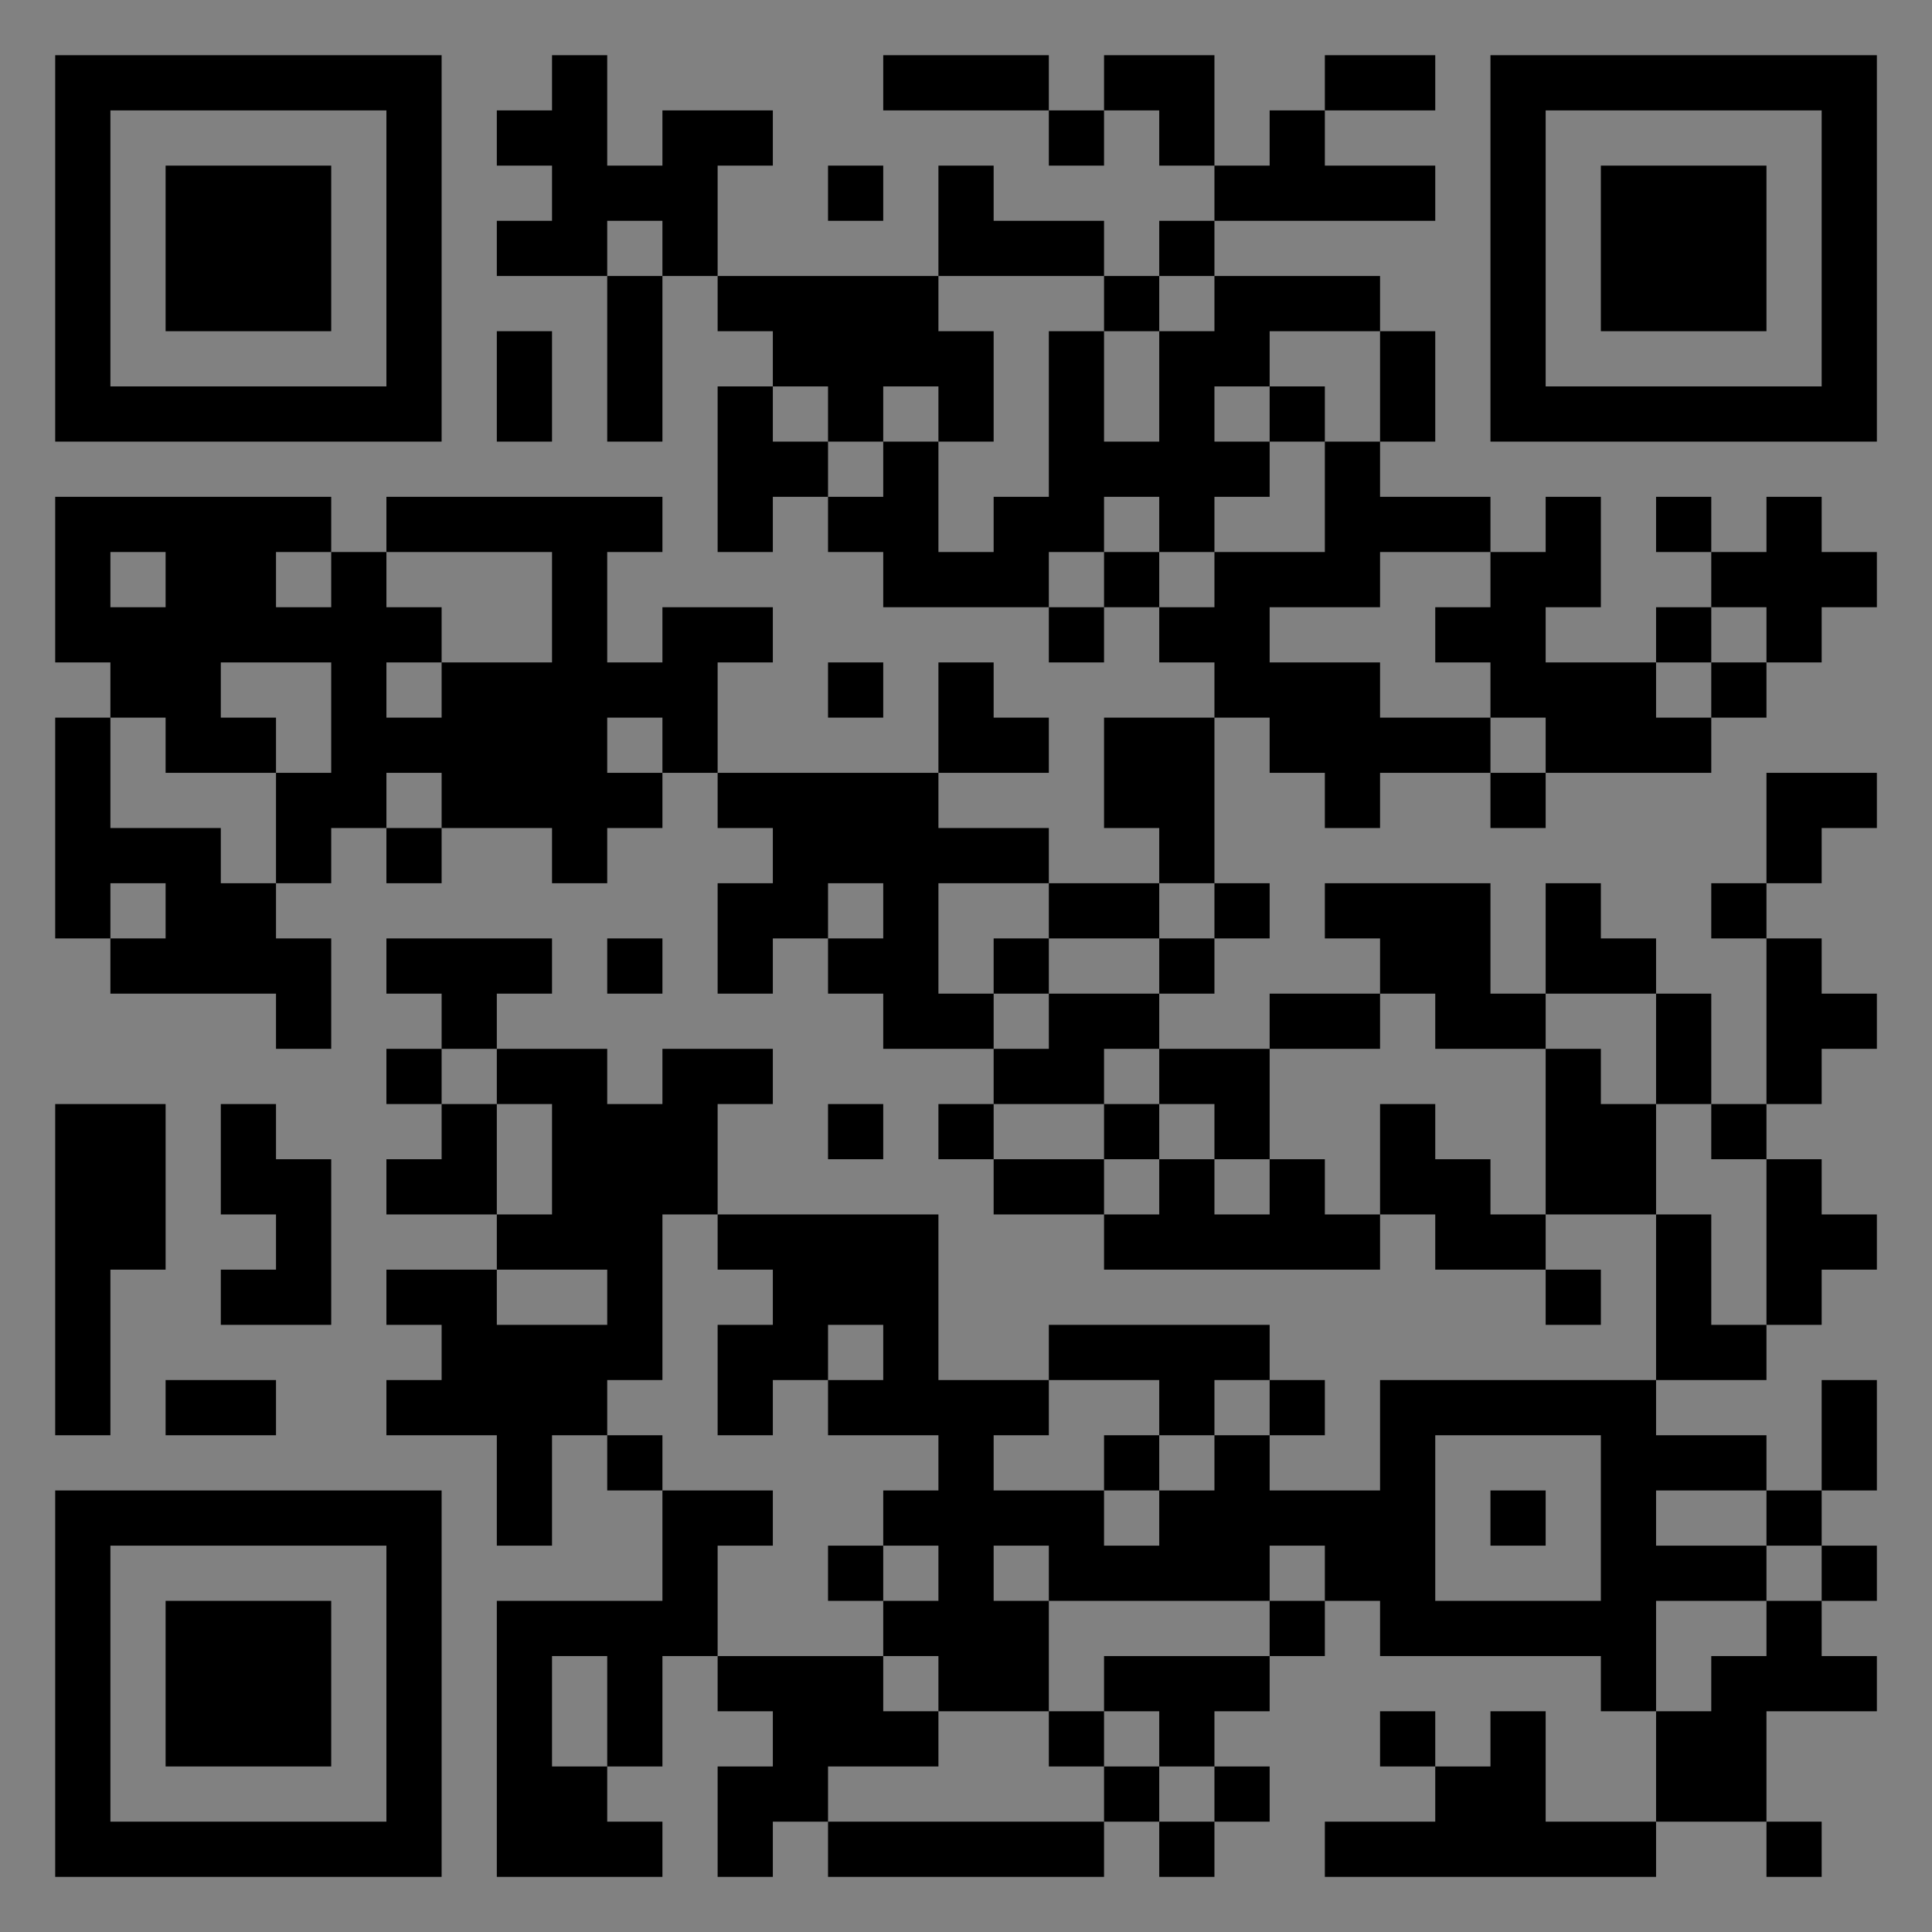 <?xml version="1.0" encoding="UTF-8"?>
<svg xmlns="http://www.w3.org/2000/svg" version="1.1" width="400" height="400" viewBox="0 0 400 400"><rect x="0" y="0" width="400" height="400" fill="#808080" stroke="none"/><rect x="0" y="0" width="400" height="400" fill="#ffffff" fill-opacity="0.01"/><g transform="scale(11.429)"><g transform="translate(1.000,1.000)"><path fill-rule="evenodd" d="M9 0L9 1L8 1L8 2L9 2L9 3L8 3L8 4L10 4L10 7L11 7L11 4L12 4L12 5L13 5L13 6L12 6L12 9L13 9L13 8L14 8L14 9L15 9L15 10L18 10L18 11L19 11L19 10L20 10L20 11L21 11L21 12L19 12L19 14L20 14L20 15L18 15L18 14L16 14L16 13L18 13L18 12L17 12L17 11L16 11L16 13L12 13L12 11L13 11L13 10L11 10L11 11L10 11L10 9L11 9L11 8L6 8L6 9L5 9L5 8L0 8L0 11L1 11L1 12L0 12L0 16L1 16L1 17L4 17L4 18L5 18L5 16L4 16L4 15L5 15L5 14L6 14L6 15L7 15L7 14L9 14L9 15L10 15L10 14L11 14L11 13L12 13L12 14L13 14L13 15L12 15L12 17L13 17L13 16L14 16L14 17L15 17L15 18L17 18L17 19L16 19L16 20L17 20L17 21L19 21L19 22L24 22L24 21L25 21L25 22L27 22L27 23L28 23L28 22L27 22L27 21L29 21L29 24L24 24L24 26L22 26L22 25L23 25L23 24L22 24L22 23L18 23L18 24L16 24L16 21L12 21L12 19L13 19L13 18L11 18L11 19L10 19L10 18L8 18L8 17L9 17L9 16L6 16L6 17L7 17L7 18L6 18L6 19L7 19L7 20L6 20L6 21L8 21L8 22L6 22L6 23L7 23L7 24L6 24L6 25L8 25L8 27L9 27L9 25L10 25L10 26L11 26L11 28L8 28L8 33L11 33L11 32L10 32L10 31L11 31L11 29L12 29L12 30L13 30L13 31L12 31L12 33L13 33L13 32L14 32L14 33L19 33L19 32L20 32L20 33L21 33L21 32L22 32L22 31L21 31L21 30L22 30L22 29L23 29L23 28L24 28L24 29L28 29L28 30L29 30L29 32L27 32L27 30L26 30L26 31L25 31L25 30L24 30L24 31L25 31L25 32L23 32L23 33L29 33L29 32L31 32L31 33L32 33L32 32L31 32L31 30L33 30L33 29L32 29L32 28L33 28L33 27L32 27L32 26L33 26L33 24L32 24L32 26L31 26L31 25L29 25L29 24L31 24L31 23L32 23L32 22L33 22L33 21L32 21L32 20L31 20L31 19L32 19L32 18L33 18L33 17L32 17L32 16L31 16L31 15L32 15L32 14L33 14L33 13L31 13L31 15L30 15L30 16L31 16L31 19L30 19L30 17L29 17L29 16L28 16L28 15L27 15L27 17L26 17L26 15L23 15L23 16L24 16L24 17L22 17L22 18L20 18L20 17L21 17L21 16L22 16L22 15L21 15L21 12L22 12L22 13L23 13L23 14L24 14L24 13L26 13L26 14L27 14L27 13L30 13L30 12L31 12L31 11L32 11L32 10L33 10L33 9L32 9L32 8L31 8L31 9L30 9L30 8L29 8L29 9L30 9L30 10L29 10L29 11L27 11L27 10L28 10L28 8L27 8L27 9L26 9L26 8L24 8L24 7L25 7L25 5L24 5L24 4L21 4L21 3L25 3L25 2L23 2L23 1L25 1L25 0L23 0L23 1L22 1L22 2L21 2L21 0L19 0L19 1L18 1L18 0L15 0L15 1L18 1L18 2L19 2L19 1L20 1L20 2L21 2L21 3L20 3L20 4L19 4L19 3L17 3L17 2L16 2L16 4L12 4L12 2L13 2L13 1L11 1L11 2L10 2L10 0ZM14 2L14 3L15 3L15 2ZM10 3L10 4L11 4L11 3ZM16 4L16 5L17 5L17 7L16 7L16 6L15 6L15 7L14 7L14 6L13 6L13 7L14 7L14 8L15 8L15 7L16 7L16 9L17 9L17 8L18 8L18 5L19 5L19 7L20 7L20 5L21 5L21 4L20 4L20 5L19 5L19 4ZM8 5L8 7L9 7L9 5ZM22 5L22 6L21 6L21 7L22 7L22 8L21 8L21 9L20 9L20 8L19 8L19 9L18 9L18 10L19 10L19 9L20 9L20 10L21 10L21 9L23 9L23 7L24 7L24 5ZM22 6L22 7L23 7L23 6ZM1 9L1 10L2 10L2 9ZM4 9L4 10L5 10L5 9ZM6 9L6 10L7 10L7 11L6 11L6 12L7 12L7 11L9 11L9 9ZM24 9L24 10L22 10L22 11L24 11L24 12L26 12L26 13L27 13L27 12L26 12L26 11L25 11L25 10L26 10L26 9ZM30 10L30 11L29 11L29 12L30 12L30 11L31 11L31 10ZM3 11L3 12L4 12L4 13L2 13L2 12L1 12L1 14L3 14L3 15L4 15L4 13L5 13L5 11ZM14 11L14 12L15 12L15 11ZM10 12L10 13L11 13L11 12ZM6 13L6 14L7 14L7 13ZM1 15L1 16L2 16L2 15ZM14 15L14 16L15 16L15 15ZM16 15L16 17L17 17L17 18L18 18L18 17L20 17L20 16L21 16L21 15L20 15L20 16L18 16L18 15ZM10 16L10 17L11 17L11 16ZM17 16L17 17L18 17L18 16ZM24 17L24 18L22 18L22 20L21 20L21 19L20 19L20 18L19 18L19 19L17 19L17 20L19 20L19 21L20 21L20 20L21 20L21 21L22 21L22 20L23 20L23 21L24 21L24 19L25 19L25 20L26 20L26 21L27 21L27 18L28 18L28 19L29 19L29 21L30 21L30 23L31 23L31 20L30 20L30 19L29 19L29 17L27 17L27 18L25 18L25 17ZM7 18L7 19L8 19L8 21L9 21L9 19L8 19L8 18ZM0 19L0 25L1 25L1 22L2 22L2 19ZM3 19L3 21L4 21L4 22L3 22L3 23L5 23L5 20L4 20L4 19ZM14 19L14 20L15 20L15 19ZM19 19L19 20L20 20L20 19ZM11 21L11 24L10 24L10 25L11 25L11 26L13 26L13 27L12 27L12 29L15 29L15 30L16 30L16 31L14 31L14 32L19 32L19 31L20 31L20 32L21 32L21 31L20 31L20 30L19 30L19 29L22 29L22 28L23 28L23 27L22 27L22 28L18 28L18 27L17 27L17 28L18 28L18 30L16 30L16 29L15 29L15 28L16 28L16 27L15 27L15 26L16 26L16 25L14 25L14 24L15 24L15 23L14 23L14 24L13 24L13 25L12 25L12 23L13 23L13 22L12 22L12 21ZM8 22L8 23L10 23L10 22ZM2 24L2 25L4 25L4 24ZM18 24L18 25L17 25L17 26L19 26L19 27L20 27L20 26L21 26L21 25L22 25L22 24L21 24L21 25L20 25L20 24ZM19 25L19 26L20 26L20 25ZM25 25L25 28L28 28L28 25ZM26 26L26 27L27 27L27 26ZM29 26L29 27L31 27L31 28L29 28L29 30L30 30L30 29L31 29L31 28L32 28L32 27L31 27L31 26ZM14 27L14 28L15 28L15 27ZM9 29L9 31L10 31L10 29ZM18 30L18 31L19 31L19 30ZM0 0L0 7L7 7L7 0ZM1 1L1 6L6 6L6 1ZM2 2L2 5L5 5L5 2ZM33 0L26 0L26 7L33 7ZM32 1L27 1L27 6L32 6ZM31 2L28 2L28 5L31 5ZM0 33L7 33L7 26L0 26ZM1 32L6 32L6 27L1 27ZM2 31L5 31L5 28L2 28Z" fill="#000000"/></g></g></svg>
